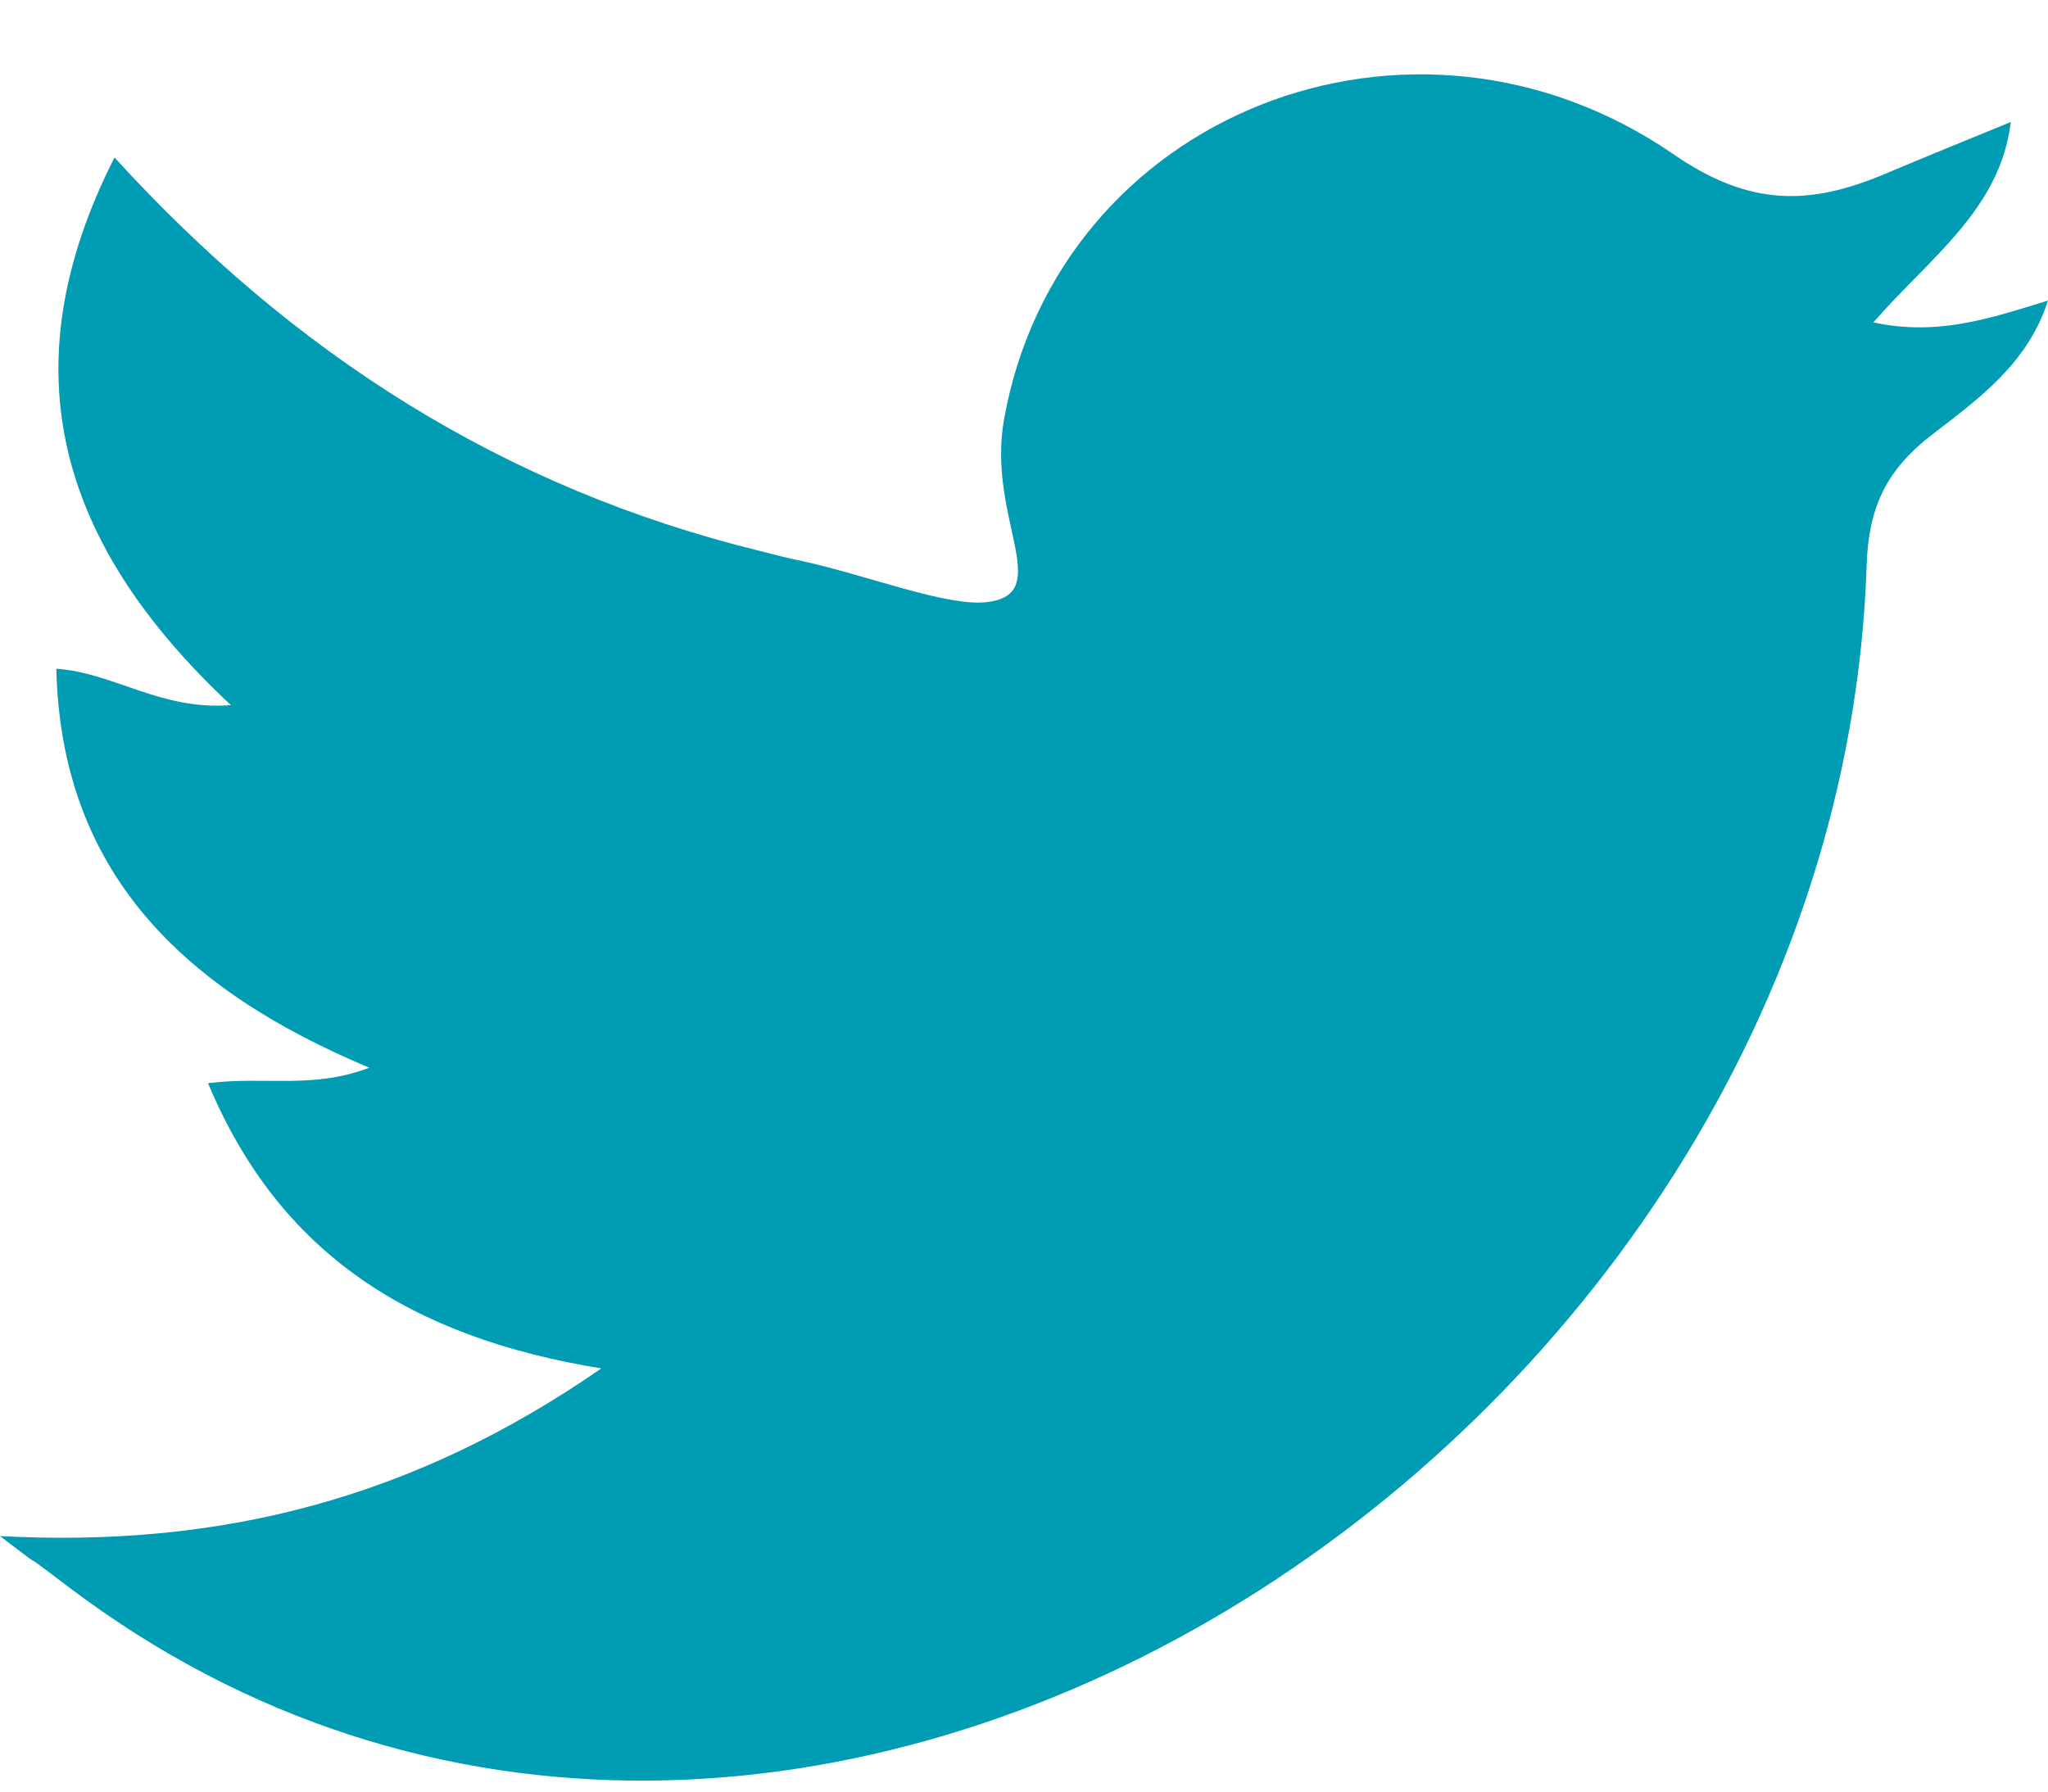<svg viewBox="0 0 24 21" fill="none" xmlns="http://www.w3.org/2000/svg">
<path d="M0 18.005C2.583 18.143 4.843 17.567 7.046 16.04C4.82 15.676 3.277 14.704 2.438 12.697C3.087 12.611 3.657 12.771 4.328 12.515C2.136 11.597 0.716 10.219 0.66 7.838C1.353 7.891 1.879 8.329 2.706 8.265C0.693 6.385 0.078 4.335 1.342 1.846C3.445 4.153 5.905 5.723 8.913 6.46C9.081 6.503 9.238 6.545 9.405 6.577C10.177 6.748 11.094 7.111 11.564 7.058C12.369 6.962 11.564 6.075 11.765 4.922C12.403 1.334 16.541 -0.3 19.605 1.804C20.5 2.423 21.204 2.412 22.088 2.039C22.546 1.846 23.016 1.654 23.564 1.43C23.441 2.455 22.613 3.021 21.953 3.779C22.703 3.94 23.307 3.737 24 3.523C23.765 4.26 23.184 4.676 22.658 5.082C22.11 5.499 21.898 5.937 21.875 6.62C21.54 16.969 9.226 24.968 0.805 18.603C-0.011 17.983 0.783 18.603 0 18.005Z" fill="#009CB4"/>
</svg>
